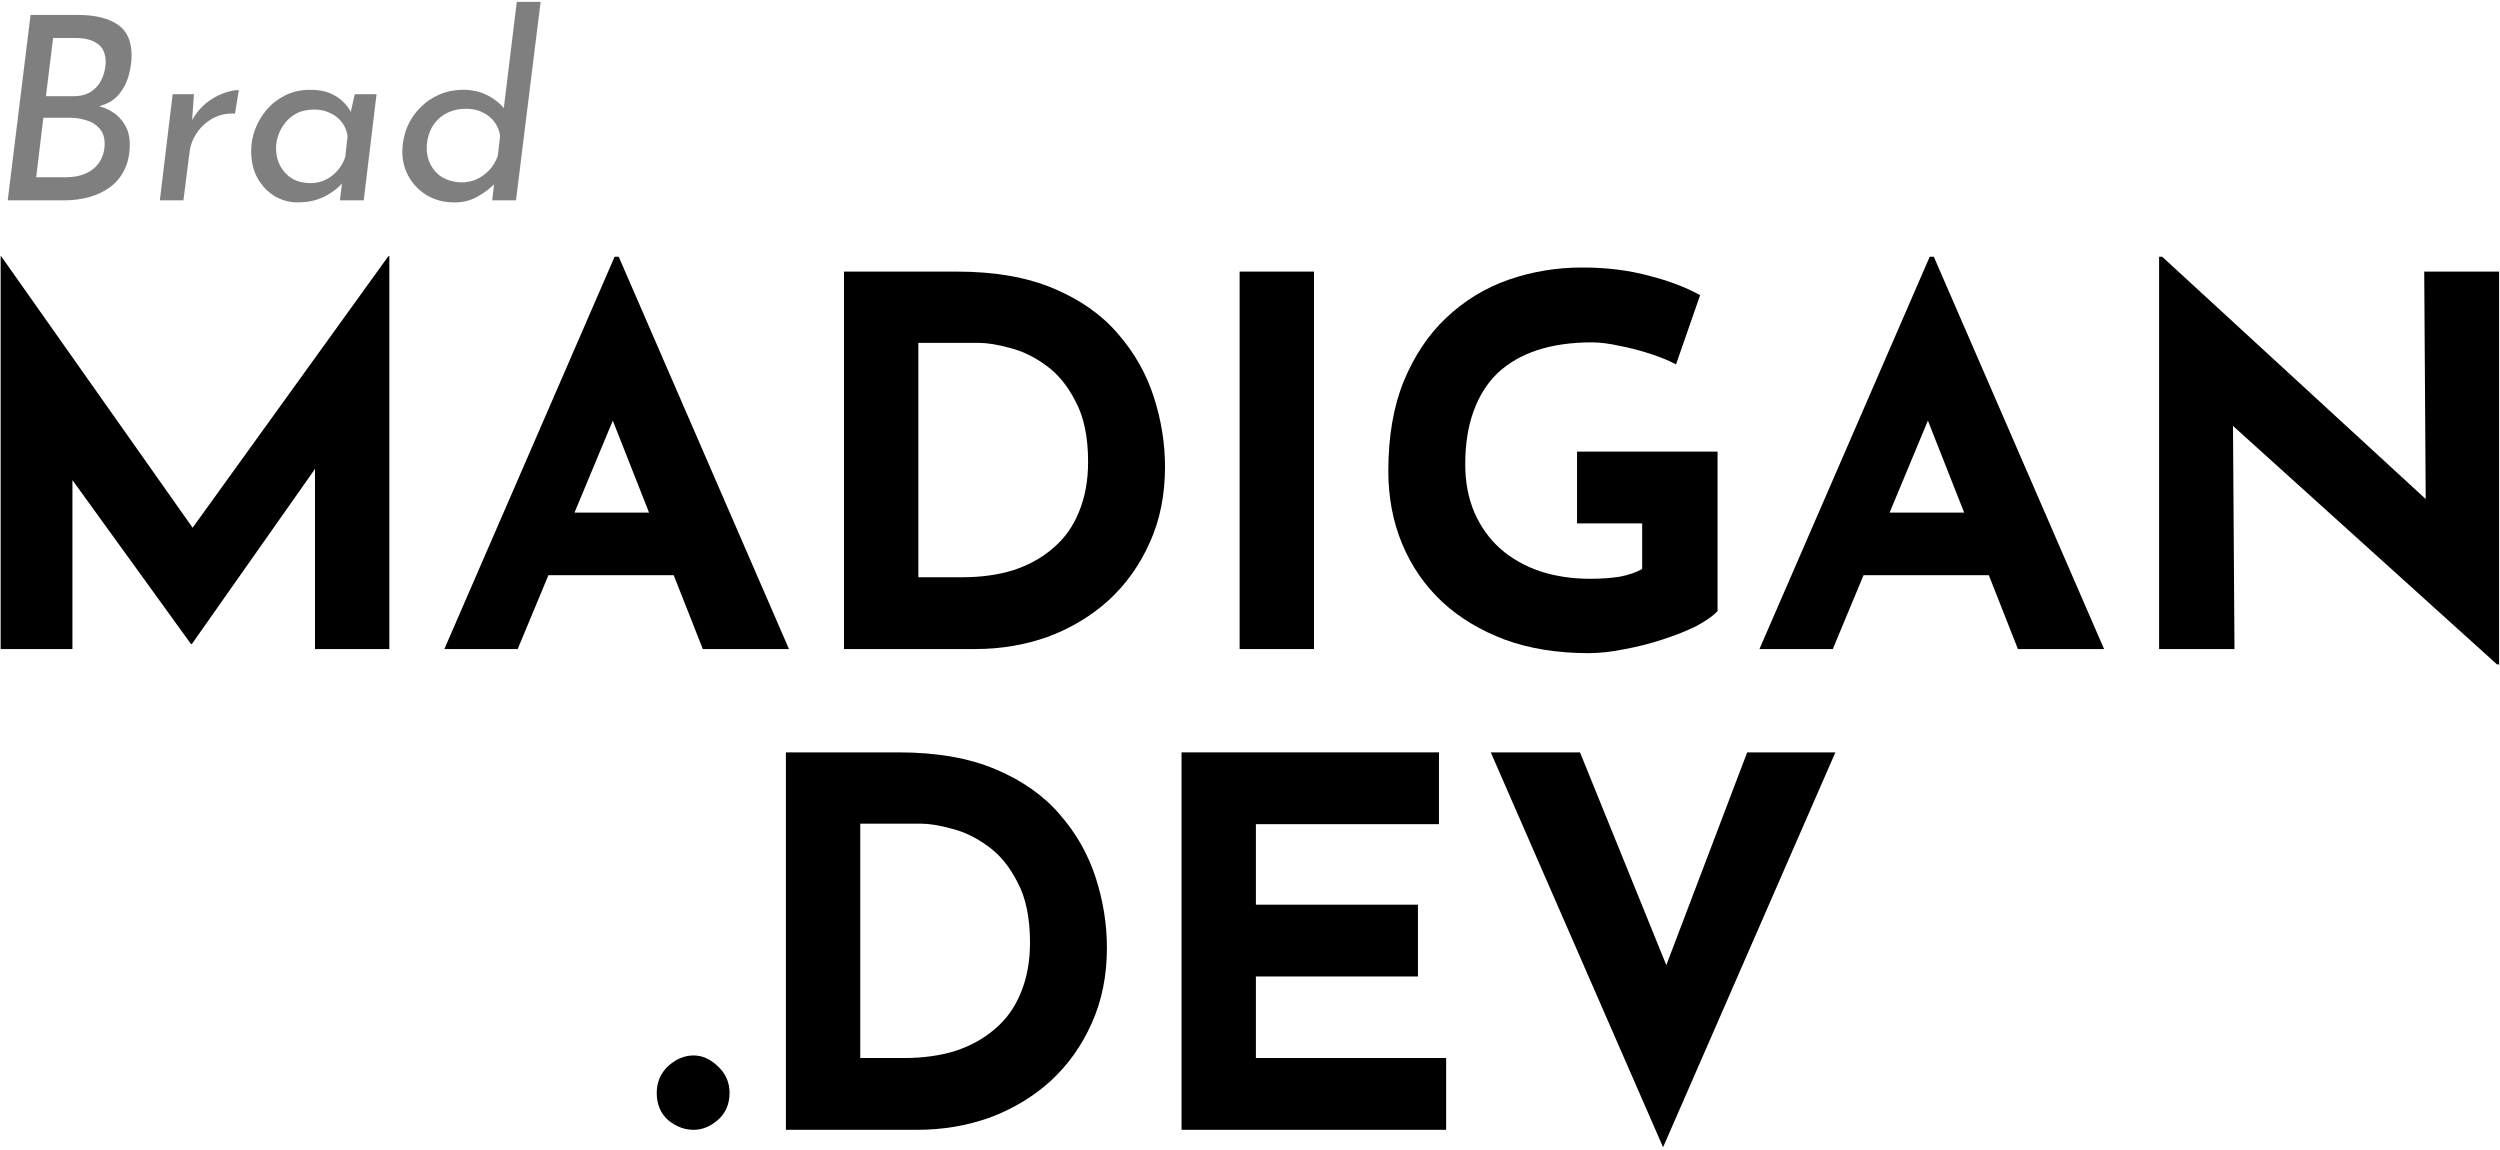 <svg width="624" height="287" viewBox="0 0 624 287" fill="none" xmlns="http://www.w3.org/2000/svg">
<path d="M623.262 165.84L551.838 101.328L557.342 104.4L557.726 162H538.91V64.08H539.678L609.566 128.336L605.47 126.544L605.086 67.792H623.774V165.84H623.262Z" fill="black"/>
<path d="M439.161 162L481.657 64.08H482.681L525.177 162H503.673L476.537 93.136L489.977 83.92L457.465 162H439.161ZM468.217 127.952H496.505L503.033 143.568H462.457L468.217 127.952Z" fill="black"/>
<path d="M428.701 152.528C427.592 153.723 425.842 154.96 423.453 156.24C421.064 157.435 418.29 158.544 415.133 159.568C412.061 160.592 408.904 161.403 405.661 162C402.418 162.683 399.346 163.024 396.445 163.024C388.765 163.024 381.853 161.915 375.709 159.696C369.565 157.392 364.317 154.235 359.965 150.224C355.613 146.128 352.285 141.307 349.981 135.76C347.677 130.213 346.525 124.155 346.525 117.584C346.525 108.965 347.805 101.499 350.365 95.184C353.01 88.784 356.552 83.493 360.989 79.312C365.512 75.045 370.674 71.888 376.477 69.84C382.365 67.792 388.509 66.768 394.909 66.768C400.968 66.768 406.514 67.451 411.549 68.816C416.584 70.096 420.85 71.717 424.349 73.68L418.333 90.96C416.797 90.107 414.749 89.253 412.189 88.4C409.629 87.547 407.026 86.864 404.381 86.352C401.736 85.755 399.389 85.456 397.341 85.456C392.221 85.456 387.698 86.096 383.773 87.376C379.848 88.656 376.52 90.576 373.789 93.136C371.144 95.696 369.138 98.896 367.773 102.736C366.408 106.491 365.725 110.885 365.725 115.92C365.725 120.357 366.493 124.368 368.029 127.952C369.565 131.451 371.698 134.437 374.429 136.912C377.245 139.387 380.53 141.264 384.285 142.544C388.125 143.824 392.349 144.464 396.957 144.464C399.602 144.464 402.034 144.293 404.253 143.952C406.472 143.525 408.349 142.885 409.885 142.032V130.64H393.629V112.72H428.701V152.528Z" fill="black"/>
<path d="M309.41 67.792H327.97V162H309.41V67.792Z" fill="black"/>
<path d="M210.66 162V67.792H238.82C248.292 67.792 256.356 69.2 263.012 72.016C269.668 74.832 275.001 78.587 279.012 83.28C283.108 87.973 286.095 93.221 287.972 99.024C289.849 104.827 290.788 110.672 290.788 116.56C290.788 123.557 289.508 129.872 286.948 135.504C284.473 141.051 281.06 145.829 276.708 149.84C272.356 153.765 267.321 156.795 261.604 158.928C255.887 160.976 249.828 162 243.428 162H210.66ZM229.22 144.08H240.228C244.921 144.08 249.188 143.483 253.028 142.288C256.868 141.008 260.153 139.173 262.884 136.784C265.7 134.395 267.833 131.408 269.284 127.824C270.82 124.155 271.588 119.973 271.588 115.28C271.588 109.136 270.564 104.144 268.516 100.304C266.553 96.379 264.079 93.349 261.092 91.216C258.191 89.083 255.204 87.632 252.132 86.864C249.06 86.011 246.457 85.584 244.324 85.584H229.22V144.08Z" fill="black"/>
<path d="M110.911 162L153.407 64.08H154.431L196.927 162H175.423L148.287 93.136L161.727 83.92L129.215 162H110.911ZM139.967 127.952H168.255L174.783 143.568H134.207L139.967 127.952Z" fill="black"/>
<path d="M0.16 162V63.952H0.288L52.64 138.192L44.704 136.4L96.928 63.952H97.184V162H78.624V105.808L79.776 115.408L47.904 160.72H47.648L14.88 115.408L18.08 106.576V162H0.16Z" fill="black"/>
<path d="M394.368 187.792L421.888 255.632L411.136 253.456L436.096 187.792H458.112L415.104 286.352L372.096 187.792H394.368Z" fill="black"/>
<path d="M294.91 187.792H359.166V205.712H313.47V225.808H353.918V243.728H313.47V264.08H360.958V282H294.91V187.792Z" fill="black"/>
<path d="M196.16 282V187.792H224.32C233.792 187.792 241.856 189.2 248.512 192.016C255.168 194.832 260.501 198.587 264.512 203.28C268.608 207.973 271.595 213.221 273.472 219.024C275.349 224.827 276.288 230.672 276.288 236.56C276.288 243.557 275.008 249.872 272.448 255.504C269.973 261.051 266.56 265.829 262.208 269.84C257.856 273.765 252.821 276.795 247.104 278.928C241.387 280.976 235.328 282 228.928 282H196.16ZM214.72 264.08H225.728C230.421 264.08 234.688 263.483 238.528 262.288C242.368 261.008 245.653 259.173 248.384 256.784C251.2 254.395 253.333 251.408 254.784 247.824C256.32 244.155 257.088 239.973 257.088 235.28C257.088 229.136 256.064 224.144 254.016 220.304C252.053 216.379 249.579 213.349 246.592 211.216C243.691 209.083 240.704 207.632 237.632 206.864C234.56 206.011 231.957 205.584 229.824 205.584H214.72V264.08Z" fill="black"/>
<path d="M163.92 272.784C163.92 270.139 164.859 267.92 166.736 266.128C168.699 264.336 170.832 263.44 173.136 263.44C175.269 263.44 177.275 264.336 179.152 266.128C181.115 267.92 182.096 270.139 182.096 272.784C182.096 275.6 181.115 277.861 179.152 279.568C177.275 281.189 175.269 282 173.136 282C170.832 282 168.699 281.189 166.736 279.568C164.859 277.861 163.92 275.6 163.92 272.784Z" fill="black"/>
<path d="M113.114 50.512C110.597 50.469 108.357 49.851 106.394 48.656C104.432 47.419 102.917 45.797 101.85 43.792C100.784 41.744 100.314 39.525 100.442 37.136C100.528 35.259 100.933 33.424 101.658 31.632C102.426 29.84 103.493 28.261 104.858 26.896C106.224 25.488 107.845 24.379 109.722 23.568C111.642 22.757 113.776 22.373 116.122 22.416C118.554 22.501 120.688 23.12 122.522 24.272C124.4 25.381 125.765 26.725 126.618 28.304L125.402 29.84L128.986 0.464H134.938L128.794 50H122.842L123.61 43.664L124.122 45.2C122.672 46.779 121.008 48.08 119.13 49.104C117.296 50.128 115.29 50.597 113.114 50.512ZM114.906 45.52C116.272 45.563 117.573 45.328 118.81 44.816C120.048 44.261 121.136 43.493 122.074 42.512C123.013 41.531 123.738 40.336 124.25 38.928L124.826 33.936C124.656 32.656 124.208 31.525 123.482 30.544C122.757 29.52 121.797 28.709 120.602 28.112C119.45 27.515 118.128 27.195 116.634 27.152C114.8 27.109 113.136 27.451 111.642 28.176C110.149 28.901 108.954 29.968 108.058 31.376C107.162 32.784 106.65 34.448 106.522 36.368C106.437 38.075 106.736 39.611 107.418 40.976C108.101 42.341 109.082 43.429 110.362 44.24C111.685 45.008 113.2 45.435 114.906 45.52Z" fill="black" fill-opacity="0.5"/>
<path d="M74.211 50.512C72.248 50.512 70.371 50 68.579 48.976C66.83 47.909 65.4 46.416 64.291 44.496C63.224 42.576 62.691 40.293 62.691 37.648C62.691 35.856 63.011 34.085 63.651 32.336C64.334 30.544 65.294 28.901 66.531 27.408C67.811 25.915 69.347 24.72 71.139 23.824C72.974 22.885 75.086 22.416 77.475 22.416C79.395 22.416 81.016 22.693 82.339 23.248C83.662 23.803 84.771 24.528 85.667 25.424C86.563 26.277 87.267 27.259 87.779 28.368L87.203 29.52L88.547 23.504H93.987L90.787 50H84.835L85.667 43.28L86.115 44.816C85.859 45.2 85.411 45.733 84.771 46.416C84.131 47.056 83.299 47.696 82.275 48.336C81.294 48.976 80.12 49.509 78.755 49.936C77.432 50.32 75.918 50.512 74.211 50.512ZM77.475 45.712C78.755 45.712 79.971 45.456 81.123 44.944C82.275 44.389 83.278 43.643 84.131 42.704C85.027 41.723 85.71 40.549 86.179 39.184L86.755 34C86.584 32.677 86.115 31.525 85.347 30.544C84.622 29.563 83.662 28.795 82.467 28.24C81.272 27.643 79.95 27.344 78.499 27.344C76.75 27.344 75.256 27.664 74.019 28.304C72.824 28.944 71.843 29.776 71.075 30.8C70.307 31.781 69.752 32.827 69.411 33.936C69.07 35.003 68.899 36.005 68.899 36.944C68.899 38.651 69.262 40.165 69.987 41.488C70.712 42.811 71.715 43.856 72.995 44.624C74.318 45.349 75.811 45.712 77.475 45.712Z" fill="black" fill-opacity="0.5"/>
<path d="M48.408 23.504L47.961 29.968C48.856 28.347 49.966 26.981 51.288 25.872C52.654 24.763 54.062 23.931 55.513 23.376C57.006 22.779 58.371 22.48 59.608 22.48L58.648 28.368C56.643 28.24 54.809 28.624 53.145 29.52C51.523 30.416 50.2 31.611 49.176 33.104C48.153 34.597 47.534 36.197 47.321 37.904L45.785 50H39.897L43.096 23.504H48.408Z" fill="black" fill-opacity="0.5"/>
<path d="M19.464 3.728C23.688 3.728 26.973 4.517 29.32 6.096C31.667 7.632 32.84 10.213 32.84 13.84C32.84 15.504 32.584 17.232 32.072 19.024C31.56 20.816 30.685 22.416 29.448 23.824C28.211 25.189 26.483 26.128 24.264 26.64L24.072 26.384C25.523 26.64 26.867 27.173 28.104 27.984C29.384 28.795 30.408 29.861 31.176 31.184C31.987 32.507 32.392 34.149 32.392 36.112C32.392 38.501 31.944 40.592 31.048 42.384C30.195 44.133 29.021 45.563 27.528 46.672C26.035 47.781 24.307 48.613 22.344 49.168C20.381 49.723 18.312 50 16.136 50H1.928L7.624 3.728H19.464ZM18.248 24.016C19.827 24.016 21.149 23.739 22.216 23.184C23.283 22.587 24.115 21.84 24.712 20.944C25.309 20.048 25.736 19.109 25.992 18.128C26.248 17.147 26.376 16.272 26.376 15.504C26.376 13.413 25.715 11.899 24.392 10.96C23.112 9.979 21.277 9.488 18.888 9.488H13.256L11.464 24.016H18.248ZM16.328 44.24C18.461 44.24 20.253 43.877 21.704 43.152C23.155 42.427 24.243 41.445 24.968 40.208C25.736 38.928 26.12 37.477 26.12 35.856C26.12 34.277 25.693 33.019 24.84 32.08C23.987 31.099 22.899 30.416 21.576 30.032C20.253 29.605 18.888 29.392 17.48 29.392H10.824L9.032 44.24H16.328Z" fill="black" fill-opacity="0.5"/>
</svg>
